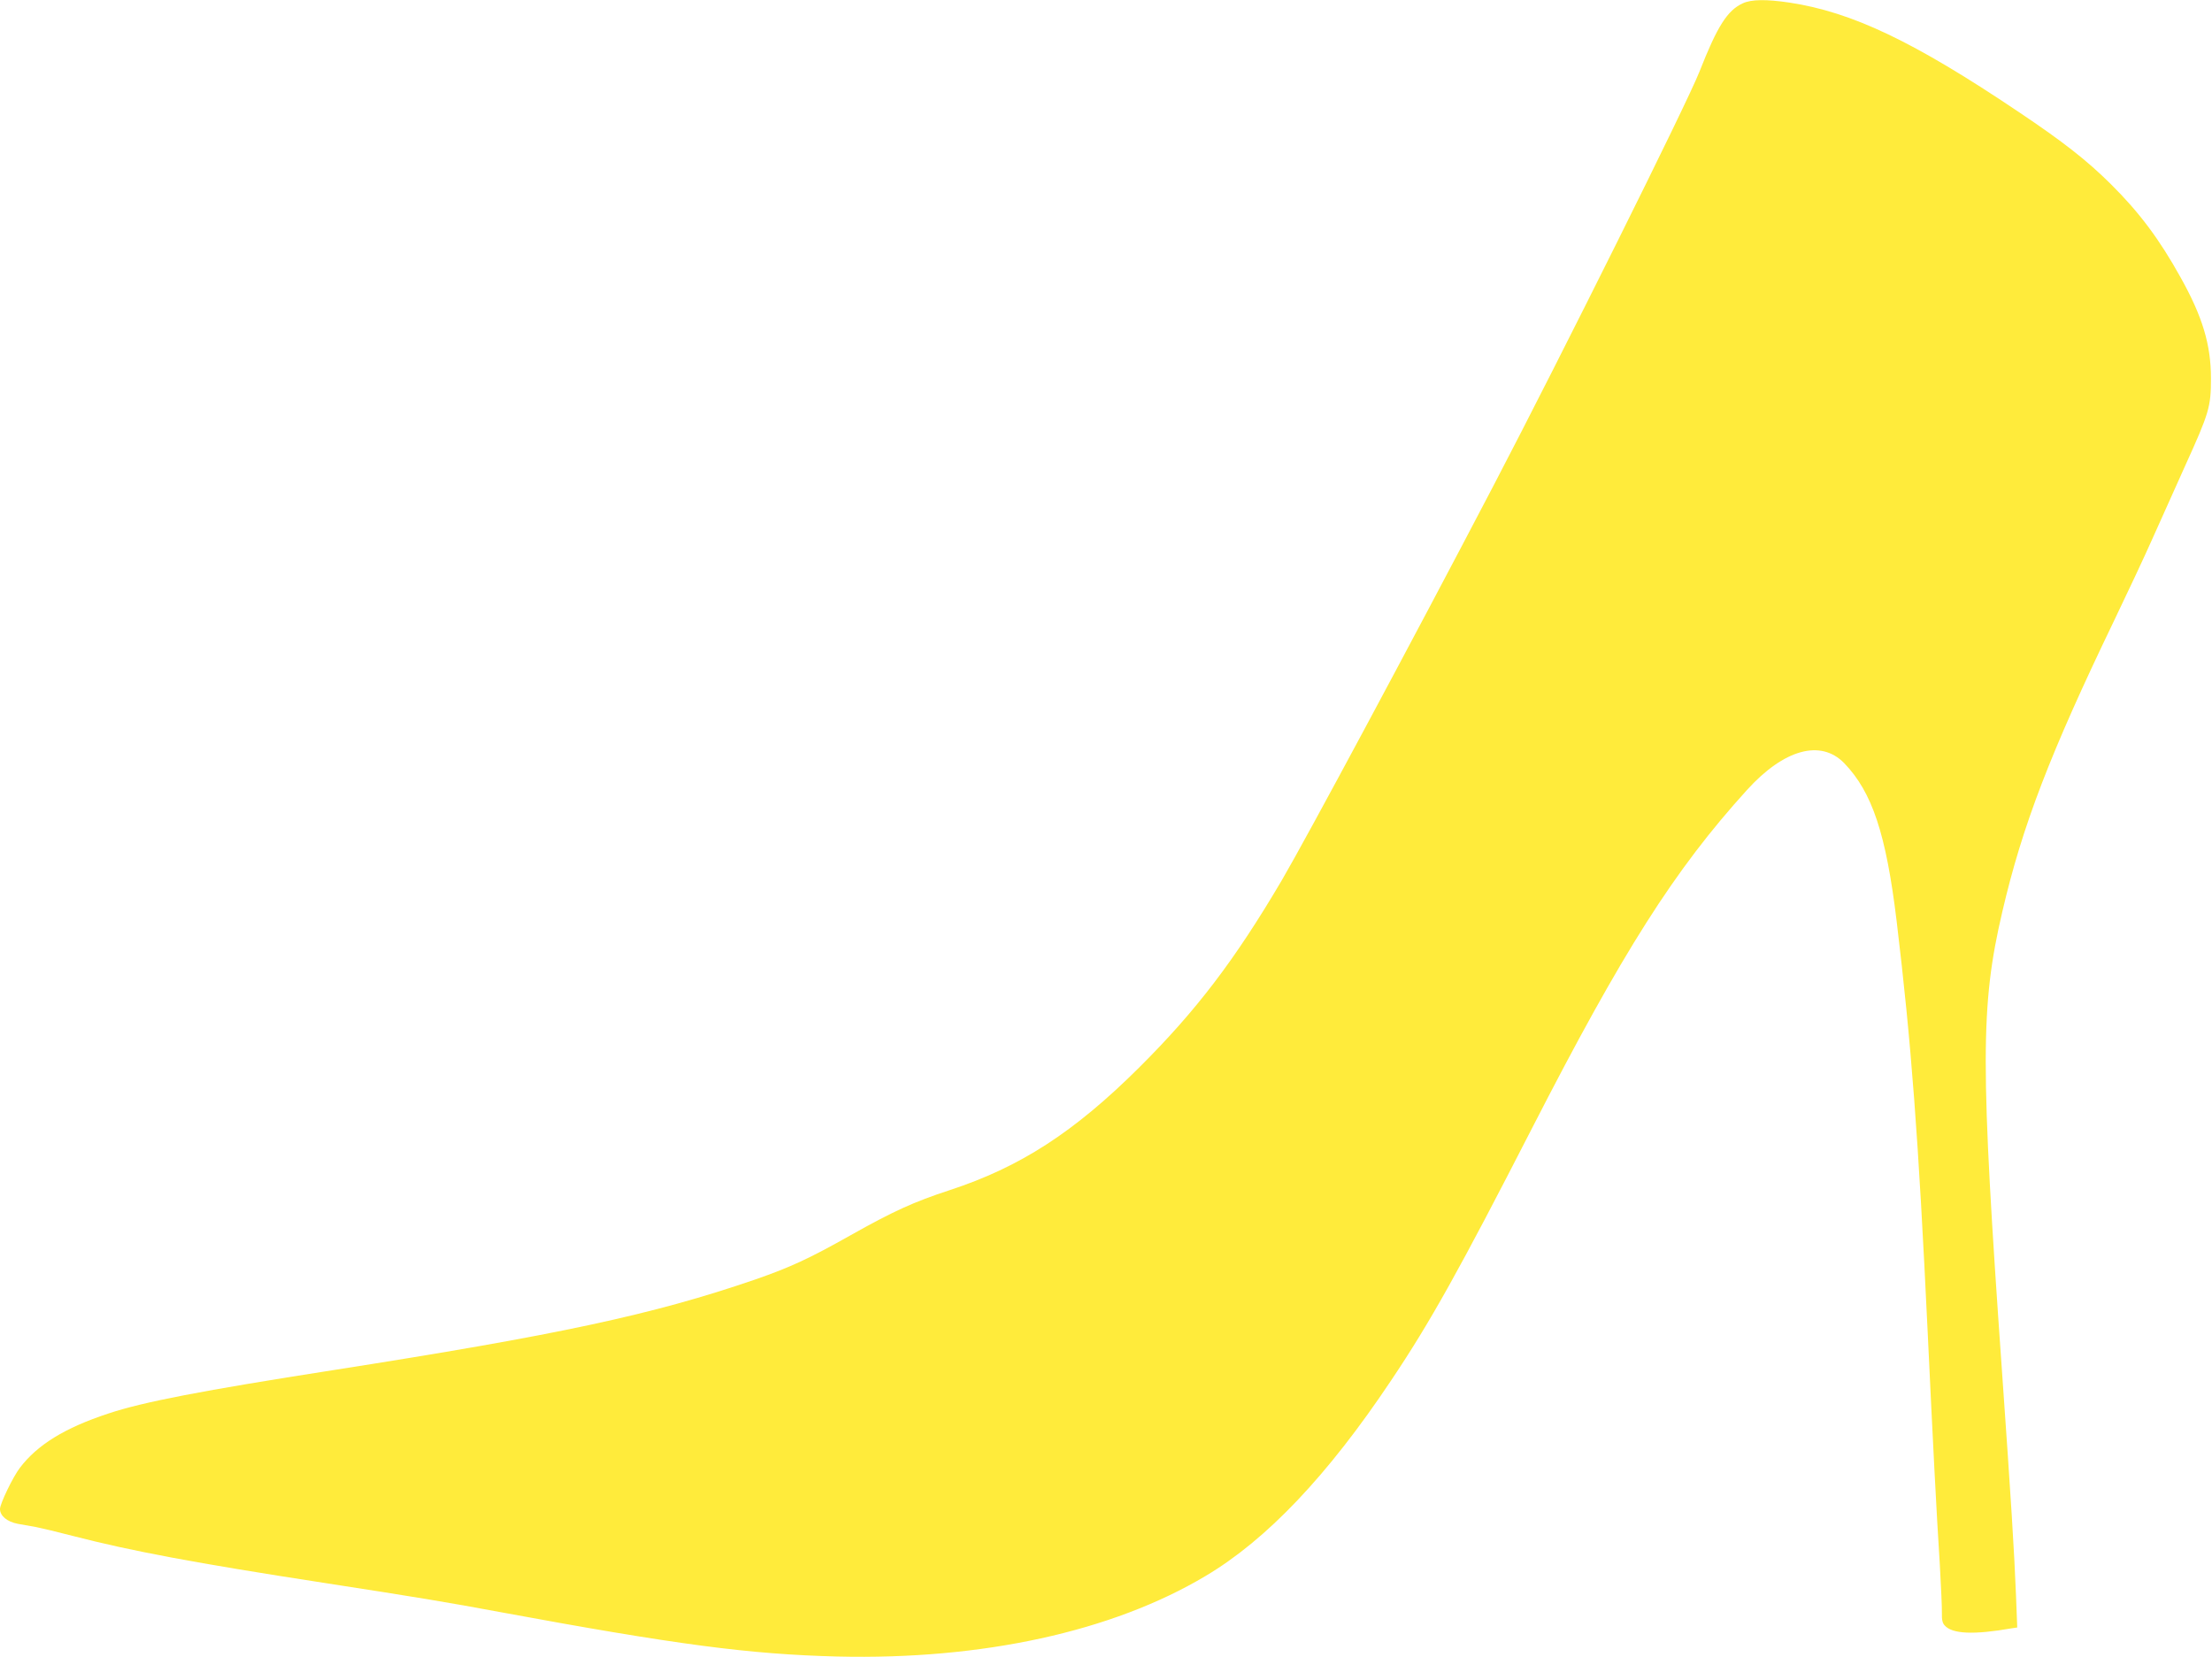 <?xml version="1.0" standalone="no"?>
<!DOCTYPE svg PUBLIC "-//W3C//DTD SVG 20010904//EN"
 "http://www.w3.org/TR/2001/REC-SVG-20010904/DTD/svg10.dtd">
<svg version="1.0" xmlns="http://www.w3.org/2000/svg"
 width="1280pt" height="959pt" viewBox="0 0 1280 959"
 preserveAspectRatio="xMidYMid meet">
<g transform="translate(0,959) scale(0.1,-0.1)"
fill="#ffeb3b" stroke="none">
<path d="M10085 9571 c-89 -41 -147 -131 -251 -396 -70 -179 -800 -1646 -1194
-2400 -473 -905 -1079 -2034 -1223 -2280 -272 -462 -496 -756 -827 -1085 -375
-373 -688 -575 -1095 -708 -210 -69 -324 -121 -575 -262 -239 -135 -351 -186
-550 -255 -593 -204 -1141 -321 -2445 -525 -756 -118 -1099 -184 -1299 -251
-252 -83 -410 -181 -511 -314 -40 -52 -115 -208 -115 -238 0 -40 41 -74 103
-86 29 -5 77 -14 107 -19 30 -6 127 -29 215 -52 333 -86 705 -156 1445 -270
532 -82 725 -114 1025 -170 1023 -189 1442 -244 1950 -257 838 -20 1591 144
2131 466 354 210 707 582 1074 1132 225 335 395 640 815 1459 525 1024 824
1495 1244 1958 214 236 427 295 563 155 161 -167 242 -408 303 -913 85 -707
126 -1248 180 -2385 30 -633 50 -1029 70 -1340 7 -126 13 -253 12 -281 -1 -37
3 -57 16 -71 44 -50 169 -55 386 -17 l34 5 -7 182 c-10 255 -30 575 -81 1297
-126 1784 -126 2118 2 2665 116 498 277 916 645 1680 77 160 176 371 220 470
44 99 131 293 193 430 139 306 149 341 149 505 0 195 -49 358 -176 585 -122
220 -238 375 -402 538 -139 138 -275 245 -536 420 -607 408 -963 577 -1325
632 -135 20 -220 19 -270 -4z"/>
</g>
</svg>
